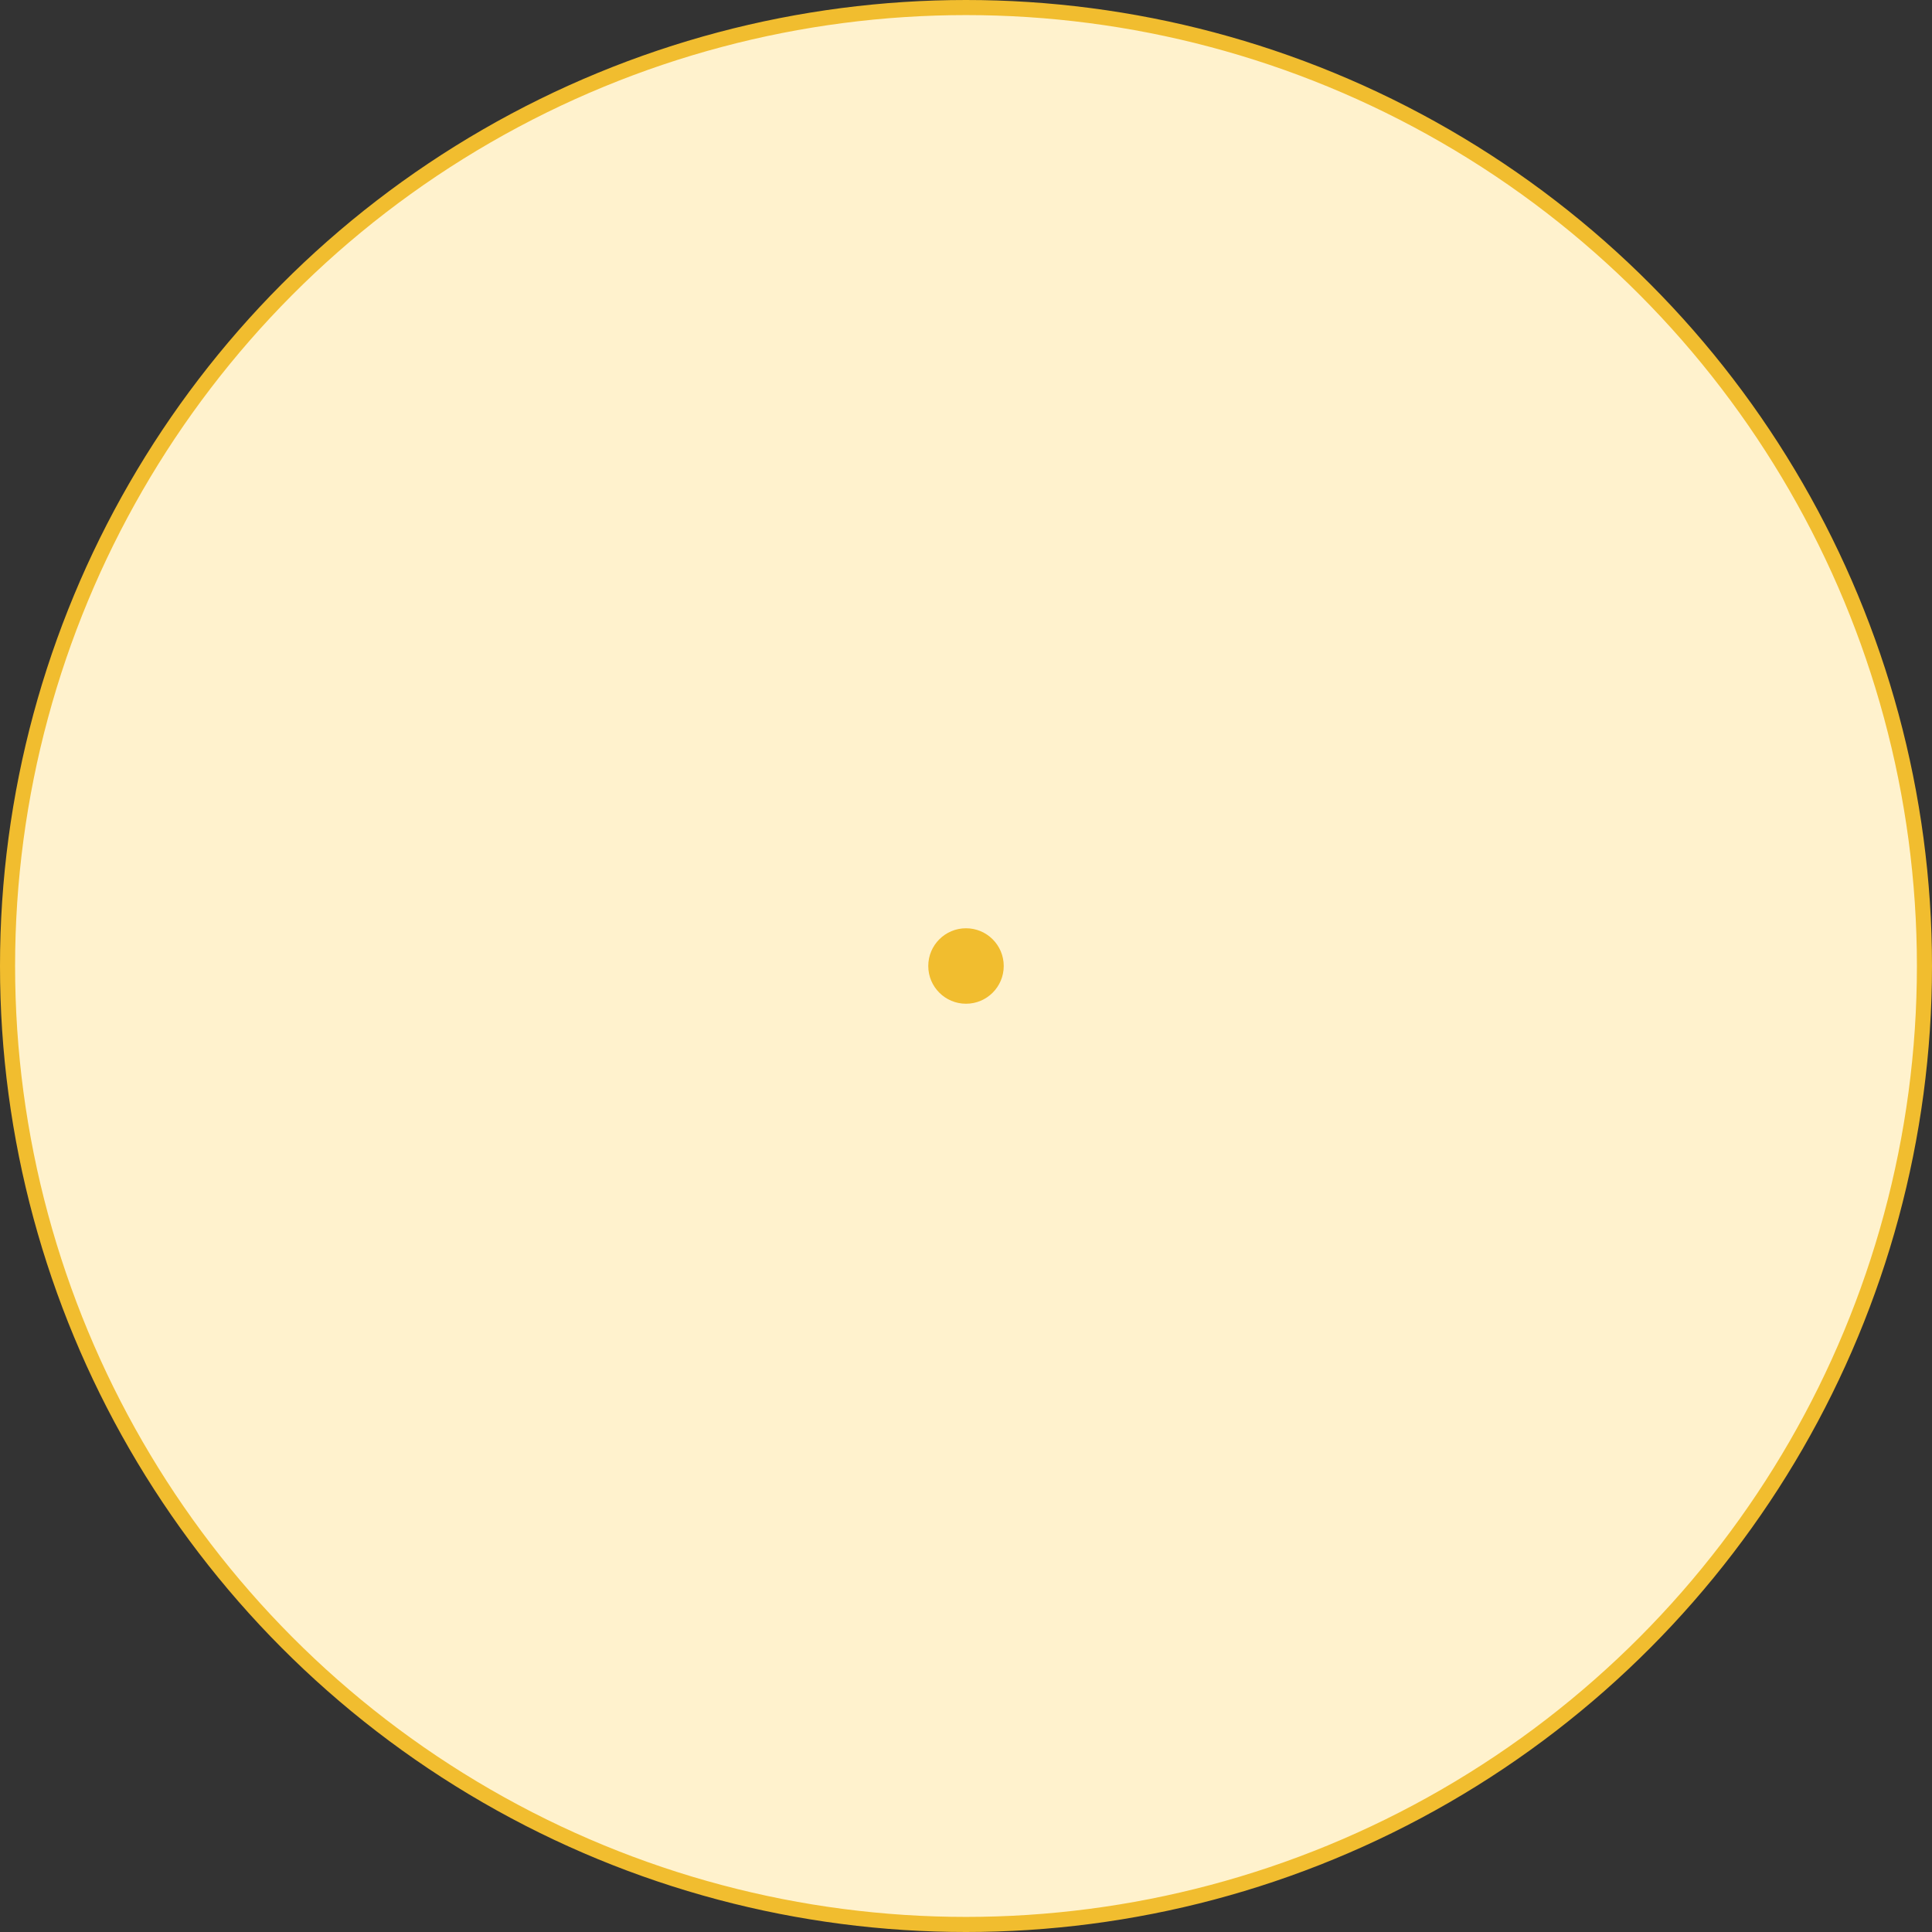 <?xml version="1.0" encoding="utf-8"?>
<!DOCTYPE svg PUBLIC "-//W3C//DTD SVG 1.1//EN" "http://www.w3.org/Graphics/SVG/1.1/DTD/svg11.dtd">
<svg version="1.1" xmlns="http://www.w3.org/2000/svg" xmlns:xlink="http://www.w3.org/1999/xlink"
	x="0px" y="0px" width="512px" height="512px" viewBox="0 0 512 512" enable-background="new 0 0 512 512" xml:space="preserve"
	aria-labelledby="title" role="group">
	 
	<rect x="0" y="0" width="512" height="512" fill="#333333" stroke="none"/>
	 
	<title id="title">Zeitmanagement als Lehrende/r</title>

	<g id="art" role="presentation">
		<circle fill="#FFF2CD" stroke="#F1BD2F" stroke-width="4" stroke-miterlimit="10" cx="256" cy="256" r="254"/>
		<circle fill="#F1BD2F" cx="256" cy="256" r="10"/>
	</g>

</svg>

